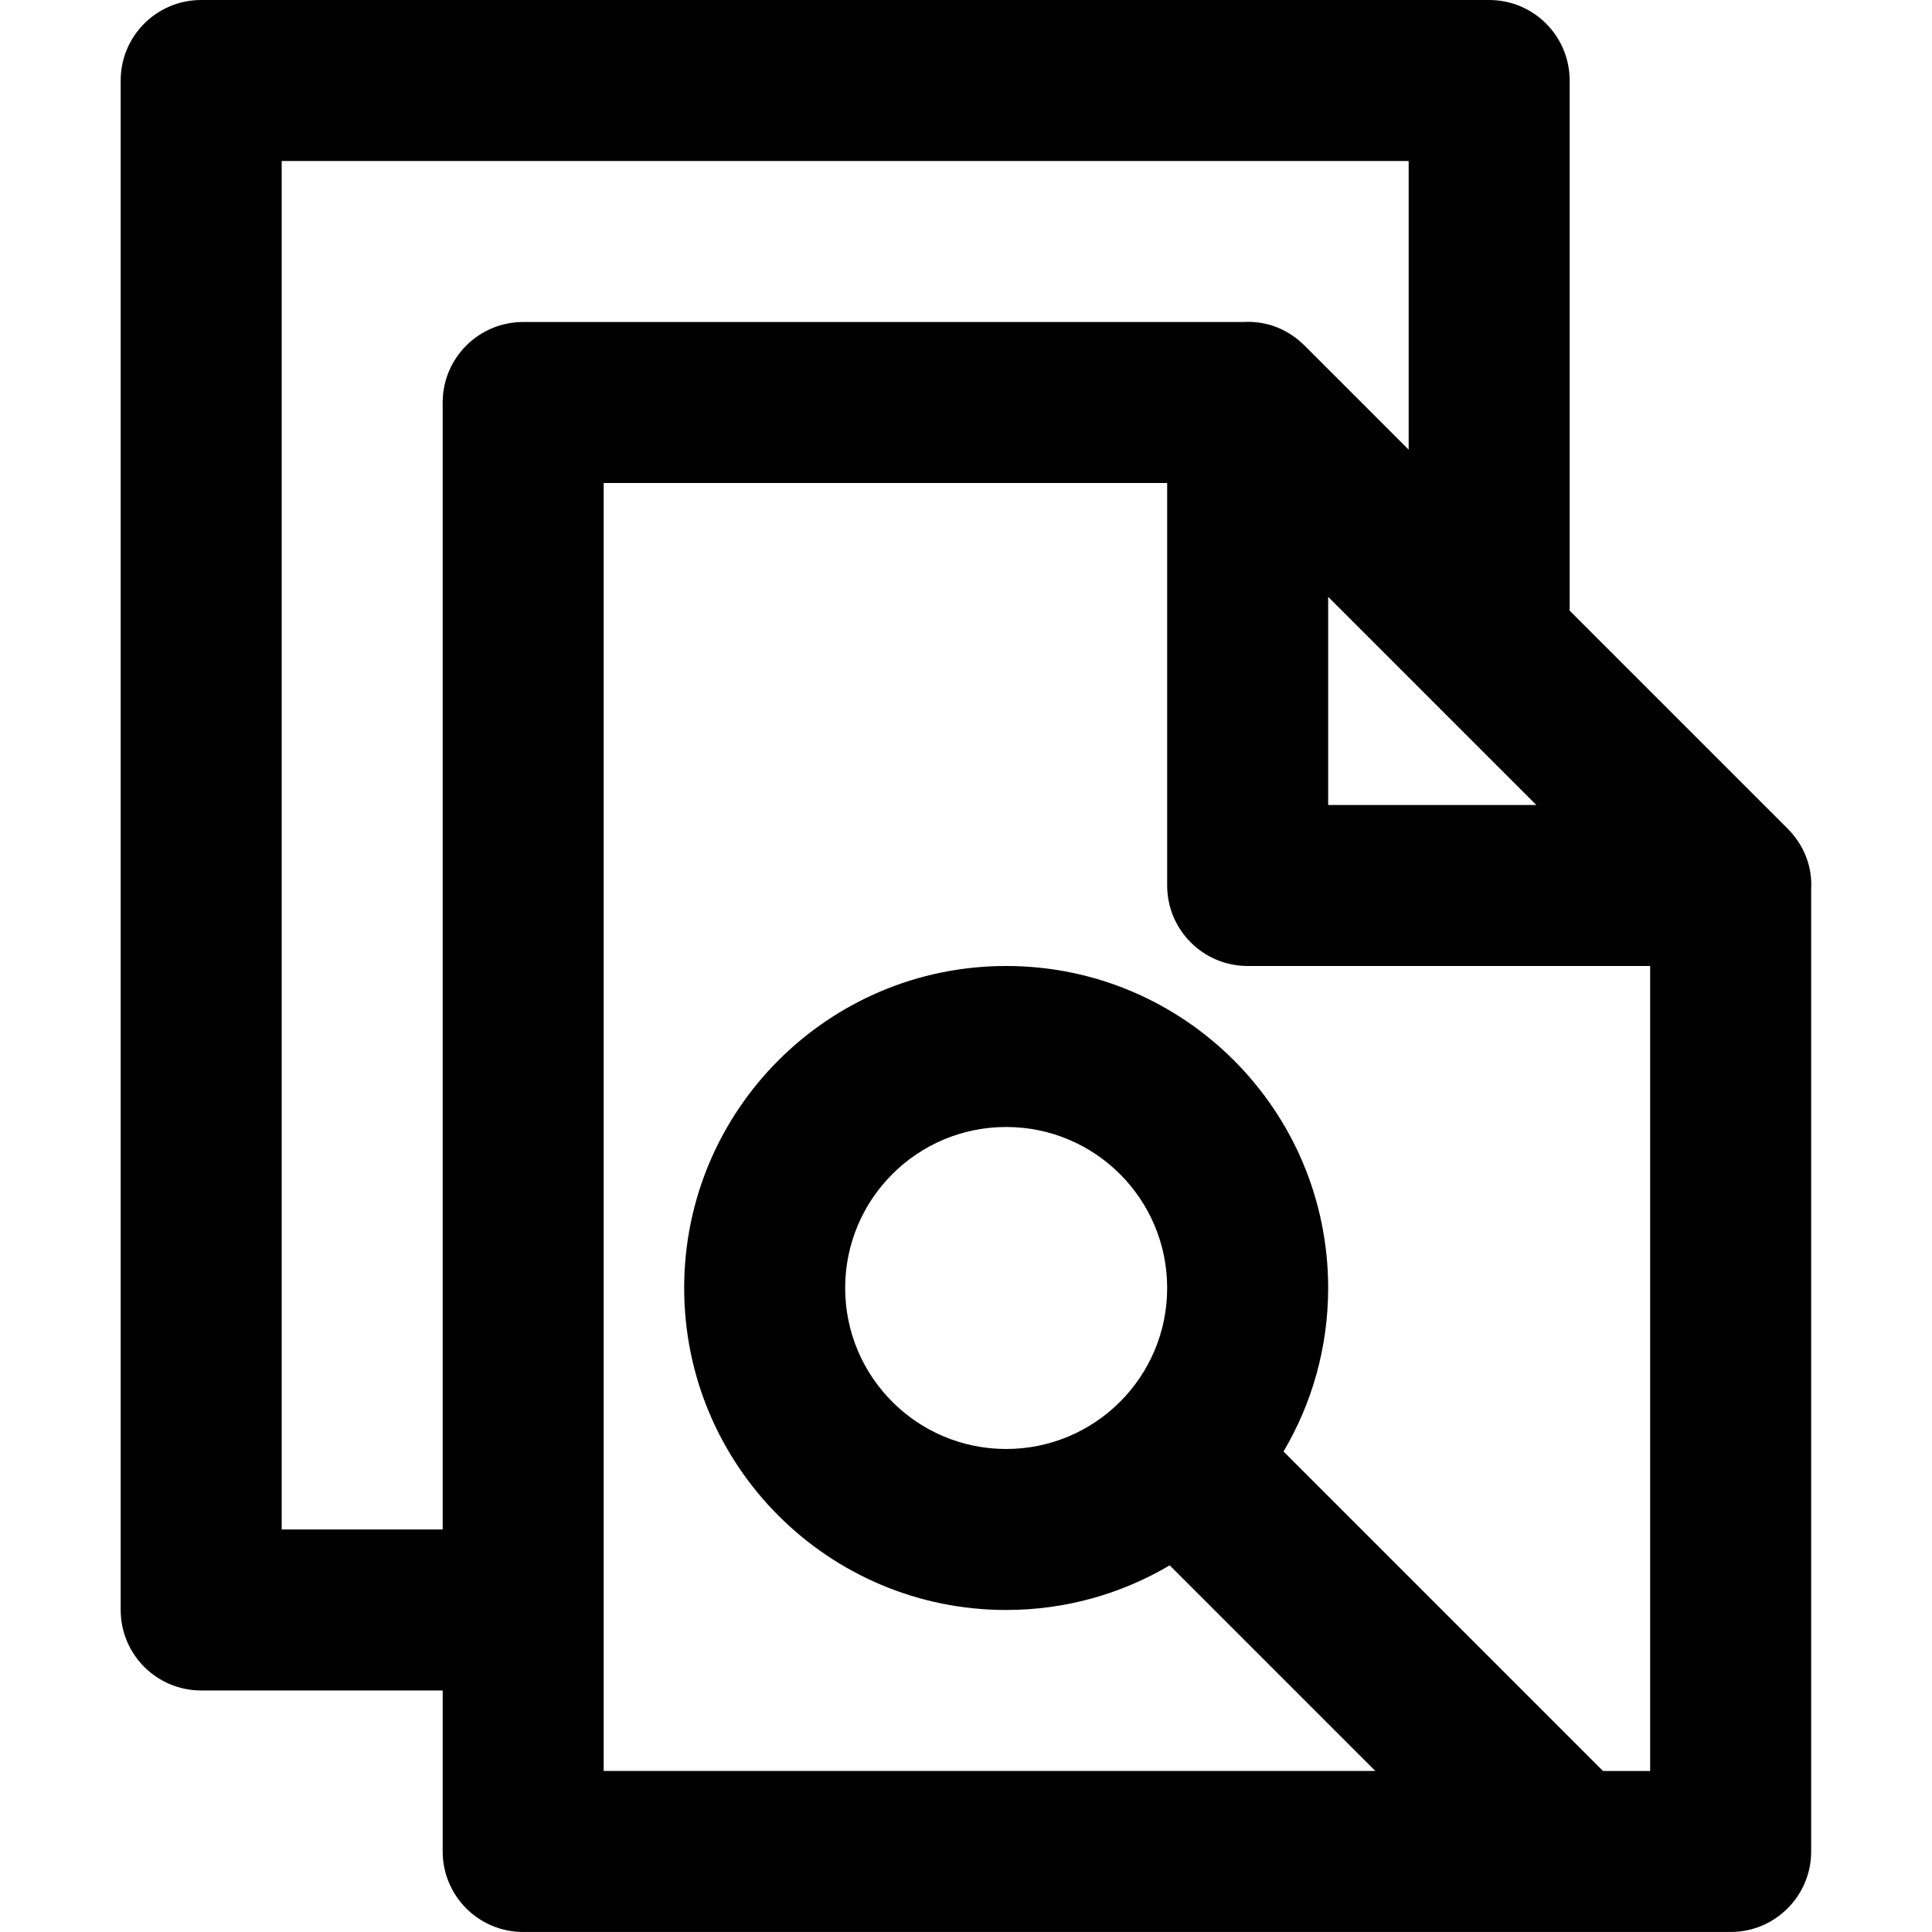 <?xml version="1.0" encoding="iso-8859-1"?>
<!-- Uploaded to: SVG Repo, www.svgrepo.com, Generator: SVG Repo Mixer Tools -->
<svg fill="#000000" height="800px" width="800px" version="1.1" id="Layer_1" xmlns="http://www.w3.org/2000/svg" xmlns:xlink="http://www.w3.org/1999/xlink" 
	 viewBox="0 0 512.006 512.006" xml:space="preserve">
<g>
	<g>
		<path d="M475.2,221.213c-0.026-0.033-0.052-0.066-0.078-0.099c-0.435-0.522-0.891-1.036-1.388-1.533l-57.752-57.752V21.333
			C415.982,9.551,406.431,0,394.648,0H53.315C41.533,0,31.982,9.551,31.982,21.333v405.333c0,11.782,9.551,21.333,21.333,21.333h64
			v42.667c0,11.782,9.551,21.333,21.333,21.333h277.206c0.09,0.001,0.179,0.001,0.269,0h42.526c11.782,0,21.333-9.551,21.333-21.333
			V235.743C480.271,230.749,478.807,225.588,475.2,221.213z M351.982,158.17l55.163,55.163h-55.163V158.17z M74.648,405.333V42.667
			h298.667v76.497l-27.582-27.582c-0.497-0.497-1.011-0.953-1.533-1.388c-0.032-0.027-0.066-0.052-0.099-0.078
			c-4.375-3.606-9.535-5.071-14.529-4.782H138.648c-11.782,0-21.333,9.551-21.333,21.333v298.667H74.648z M159.982,426.667V128
			h149.333v106.667c0,11.782,9.551,21.333,21.333,21.333h106.667v213.333h-12.497l-84.664-84.664
			c7.505-12.703,11.828-27.511,11.828-43.336c0-47.131-38.202-85.333-85.333-85.333s-85.333,38.202-85.333,85.333
			s38.202,85.333,85.333,85.333c15.825,0,30.632-4.323,43.336-11.828l54.494,54.494H159.982V426.667z M296.818,371.503
			c-0.007,0.007-0.013,0.015-0.02,0.022C289.079,379.233,278.421,384,266.648,384c-23.567,0-42.667-19.099-42.667-42.667
			c0-23.567,19.099-42.667,42.667-42.667s42.667,19.099,42.667,42.667c0,11.773-4.767,22.43-12.475,30.149
			C296.833,371.49,296.825,371.496,296.818,371.503z"/>
	</g>
</g>
</svg>